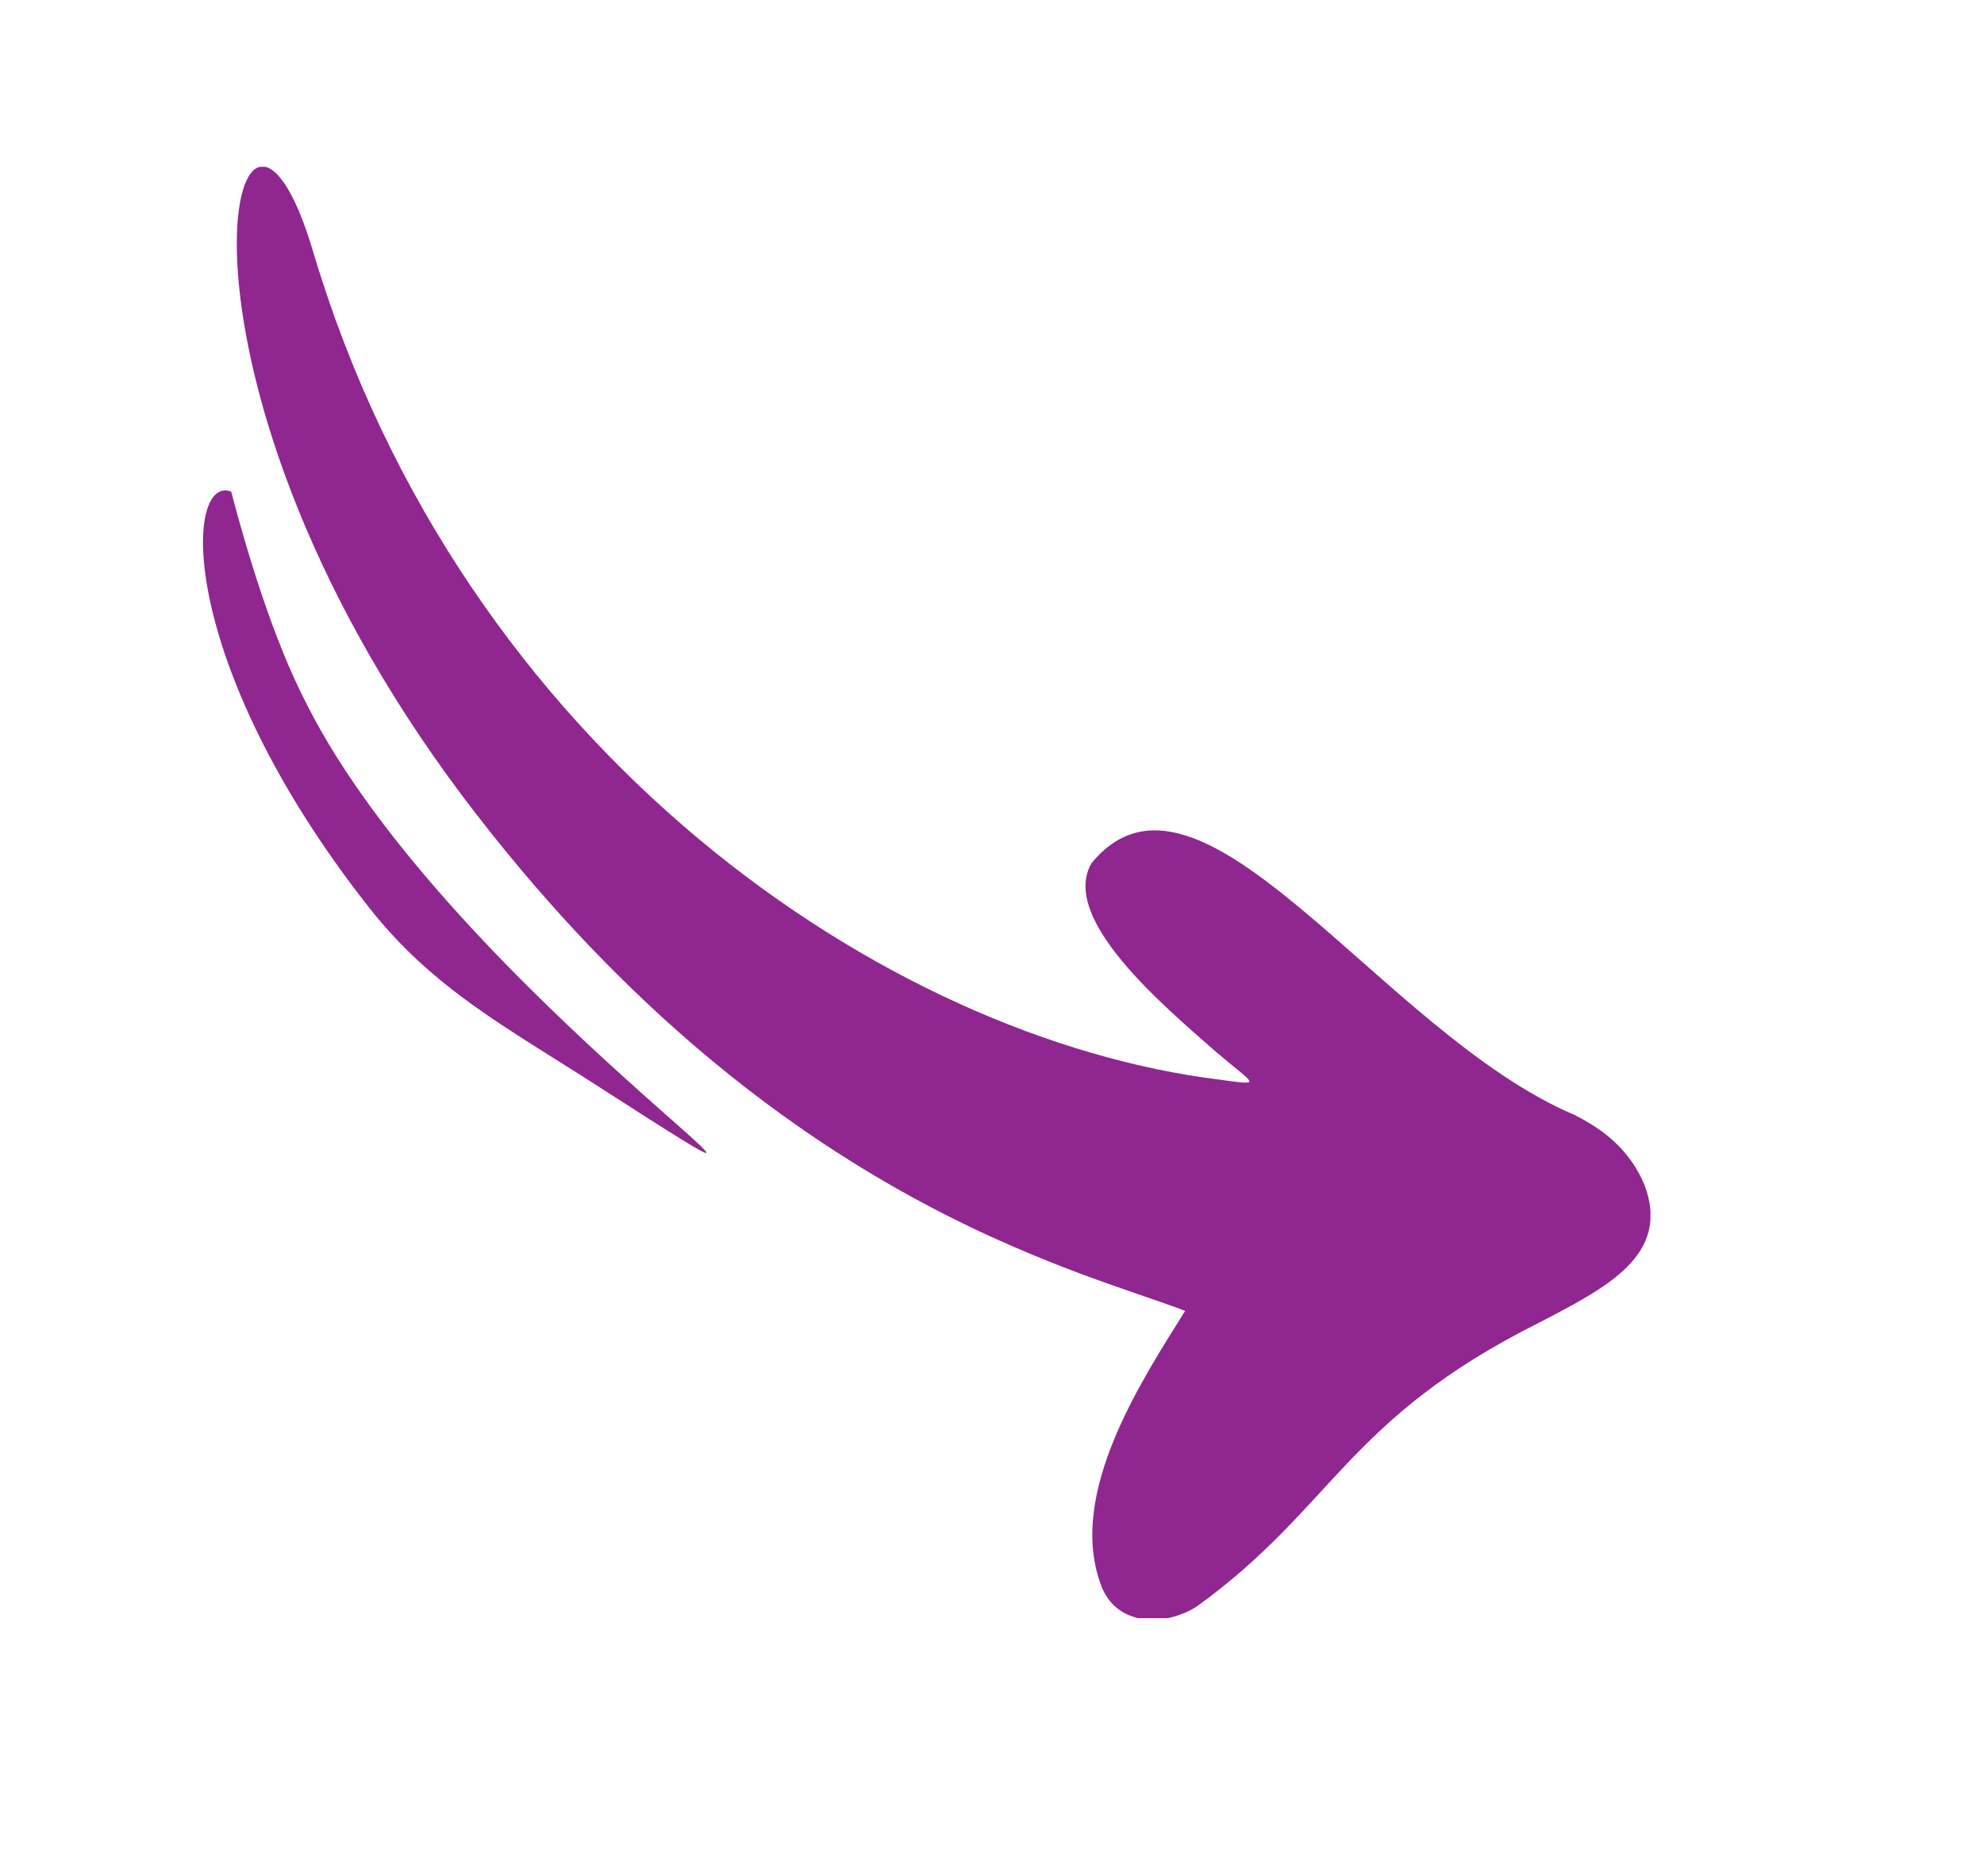 <svg xmlns="http://www.w3.org/2000/svg" xmlns:xlink="http://www.w3.org/1999/xlink" id="Calque_1" x="0px" y="0px" viewBox="0 0 67.8 64.1" style="enable-background:new 0 0 67.8 64.1;" xml:space="preserve"><style type="text/css">	.st0{clip-path:url(#SVGID_00000175285534641762612570000001415163096783288455_);fill:#90268f;}</style><g>	<defs fill="#ffffff">		<rect id="SVGID_1_" x="6.8" y="5.7" width="49.6" height="49.6" fill="#ffffff"></rect>	</defs>	<clipPath id="SVGID_00000085226791157918295920000015603094282269026456_" fill="#ffffff">		<use xlink:href="#SVGID_1_" style="overflow:visible;" fill="#ffffff"></use>	</clipPath>	<path style="clip-path:url(#SVGID_00000085226791157918295920000015603094282269026456_);fill:#90268f;" d="M40.5,44.8  c-3.6-1.4-14.3-3.8-24.7-17.6C4.7,12.4,8.1-0.2,10.7,8.6c5.1,17.1,19.6,26.9,31,28.3c1.5,0.2,1.2,0.2-0.2-1  c-1.7-1.5-5.3-4.5-4.2-6.4c3.7-4.5,9.9,5.8,16.5,8.6c1,0.5,1.9,1.2,2.4,2.4c0.9,2.4-1.3,3.5-3.6,4.7c-6.6,3.3-7,6.3-11.7,9.7  c-1.1,0.7-2.8,0.7-3.3-0.8C36.5,51,39,47.2,40.5,44.8"></path>	<path style="clip-path:url(#SVGID_00000085226791157918295920000015603094282269026456_);fill:#90268f;" d="M10.5,24.1  c-1.2-2.3-2.1-5.4-2.6-7.3c-1.6-0.6-1.9,5.8,4.7,14.2c2.2,2.8,4.7,4.1,7.8,6.1C31.3,44.1,15.4,33.8,10.5,24.1"></path></g></svg>